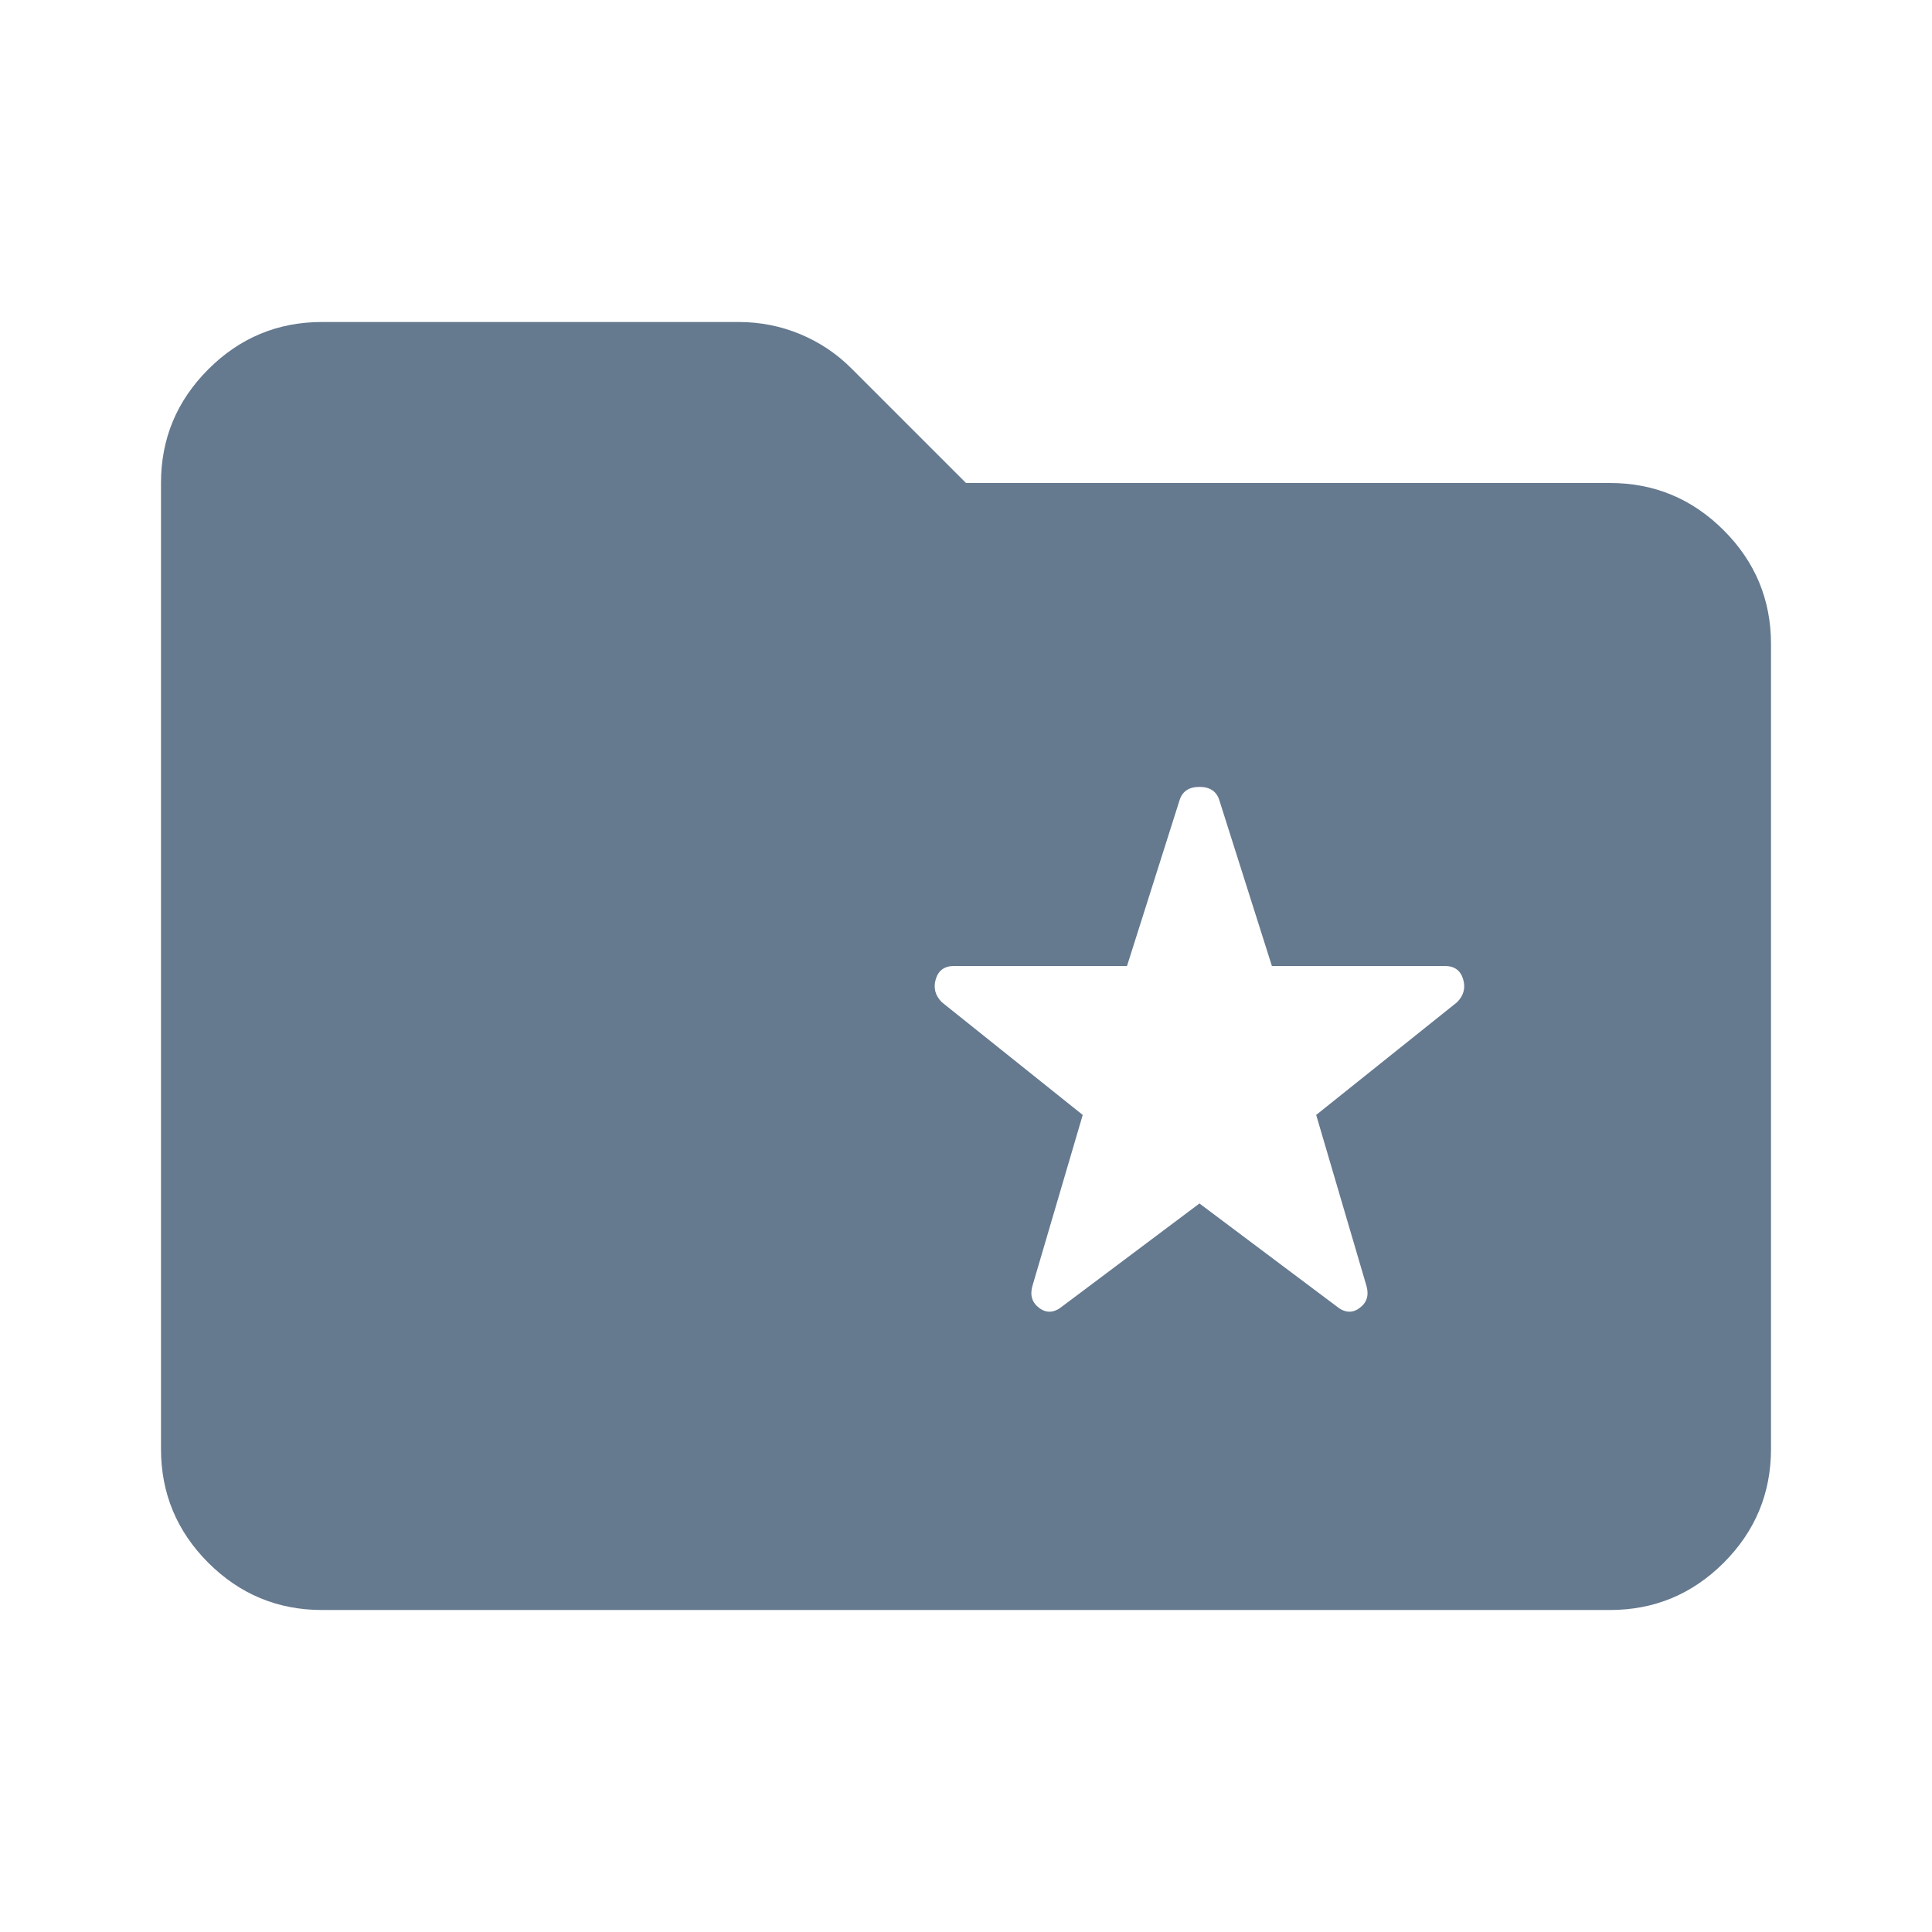 <svg width="24" height="24" viewBox="0 0 24 24" fill="none" xmlns="http://www.w3.org/2000/svg">
<path d="M4 20C3.45 20 2.979 19.804 2.587 19.413C2.196 19.021 2 18.55 2 18V6C2 5.45 2.196 4.979 2.587 4.588C2.979 4.196 3.45 4 4 4H9.175C9.442 4 9.696 4.05 9.938 4.15C10.179 4.25 10.392 4.392 10.575 4.575L12 6H20C20.55 6 21.021 6.196 21.413 6.588C21.804 6.979 22 7.45 22 8V18C22 18.55 21.804 19.021 21.413 19.413C21.021 19.804 20.55 20 20 20H4ZM14.9 14.95L16.6 16.225C16.7 16.308 16.796 16.317 16.887 16.25C16.979 16.183 17.008 16.092 16.975 15.975L16.35 13.85L18.1 12.45C18.183 12.367 18.208 12.271 18.175 12.162C18.142 12.054 18.067 12 17.95 12H15.8L15.15 9.95C15.117 9.833 15.033 9.775 14.9 9.775C14.767 9.775 14.683 9.833 14.65 9.95L14 12H11.85C11.733 12 11.658 12.054 11.625 12.162C11.592 12.271 11.617 12.367 11.7 12.45L13.45 13.85L12.825 15.975C12.792 16.092 12.821 16.183 12.912 16.25C13.004 16.317 13.1 16.308 13.2 16.225L14.9 14.95Z" fill="#65798F"/>
</svg>
